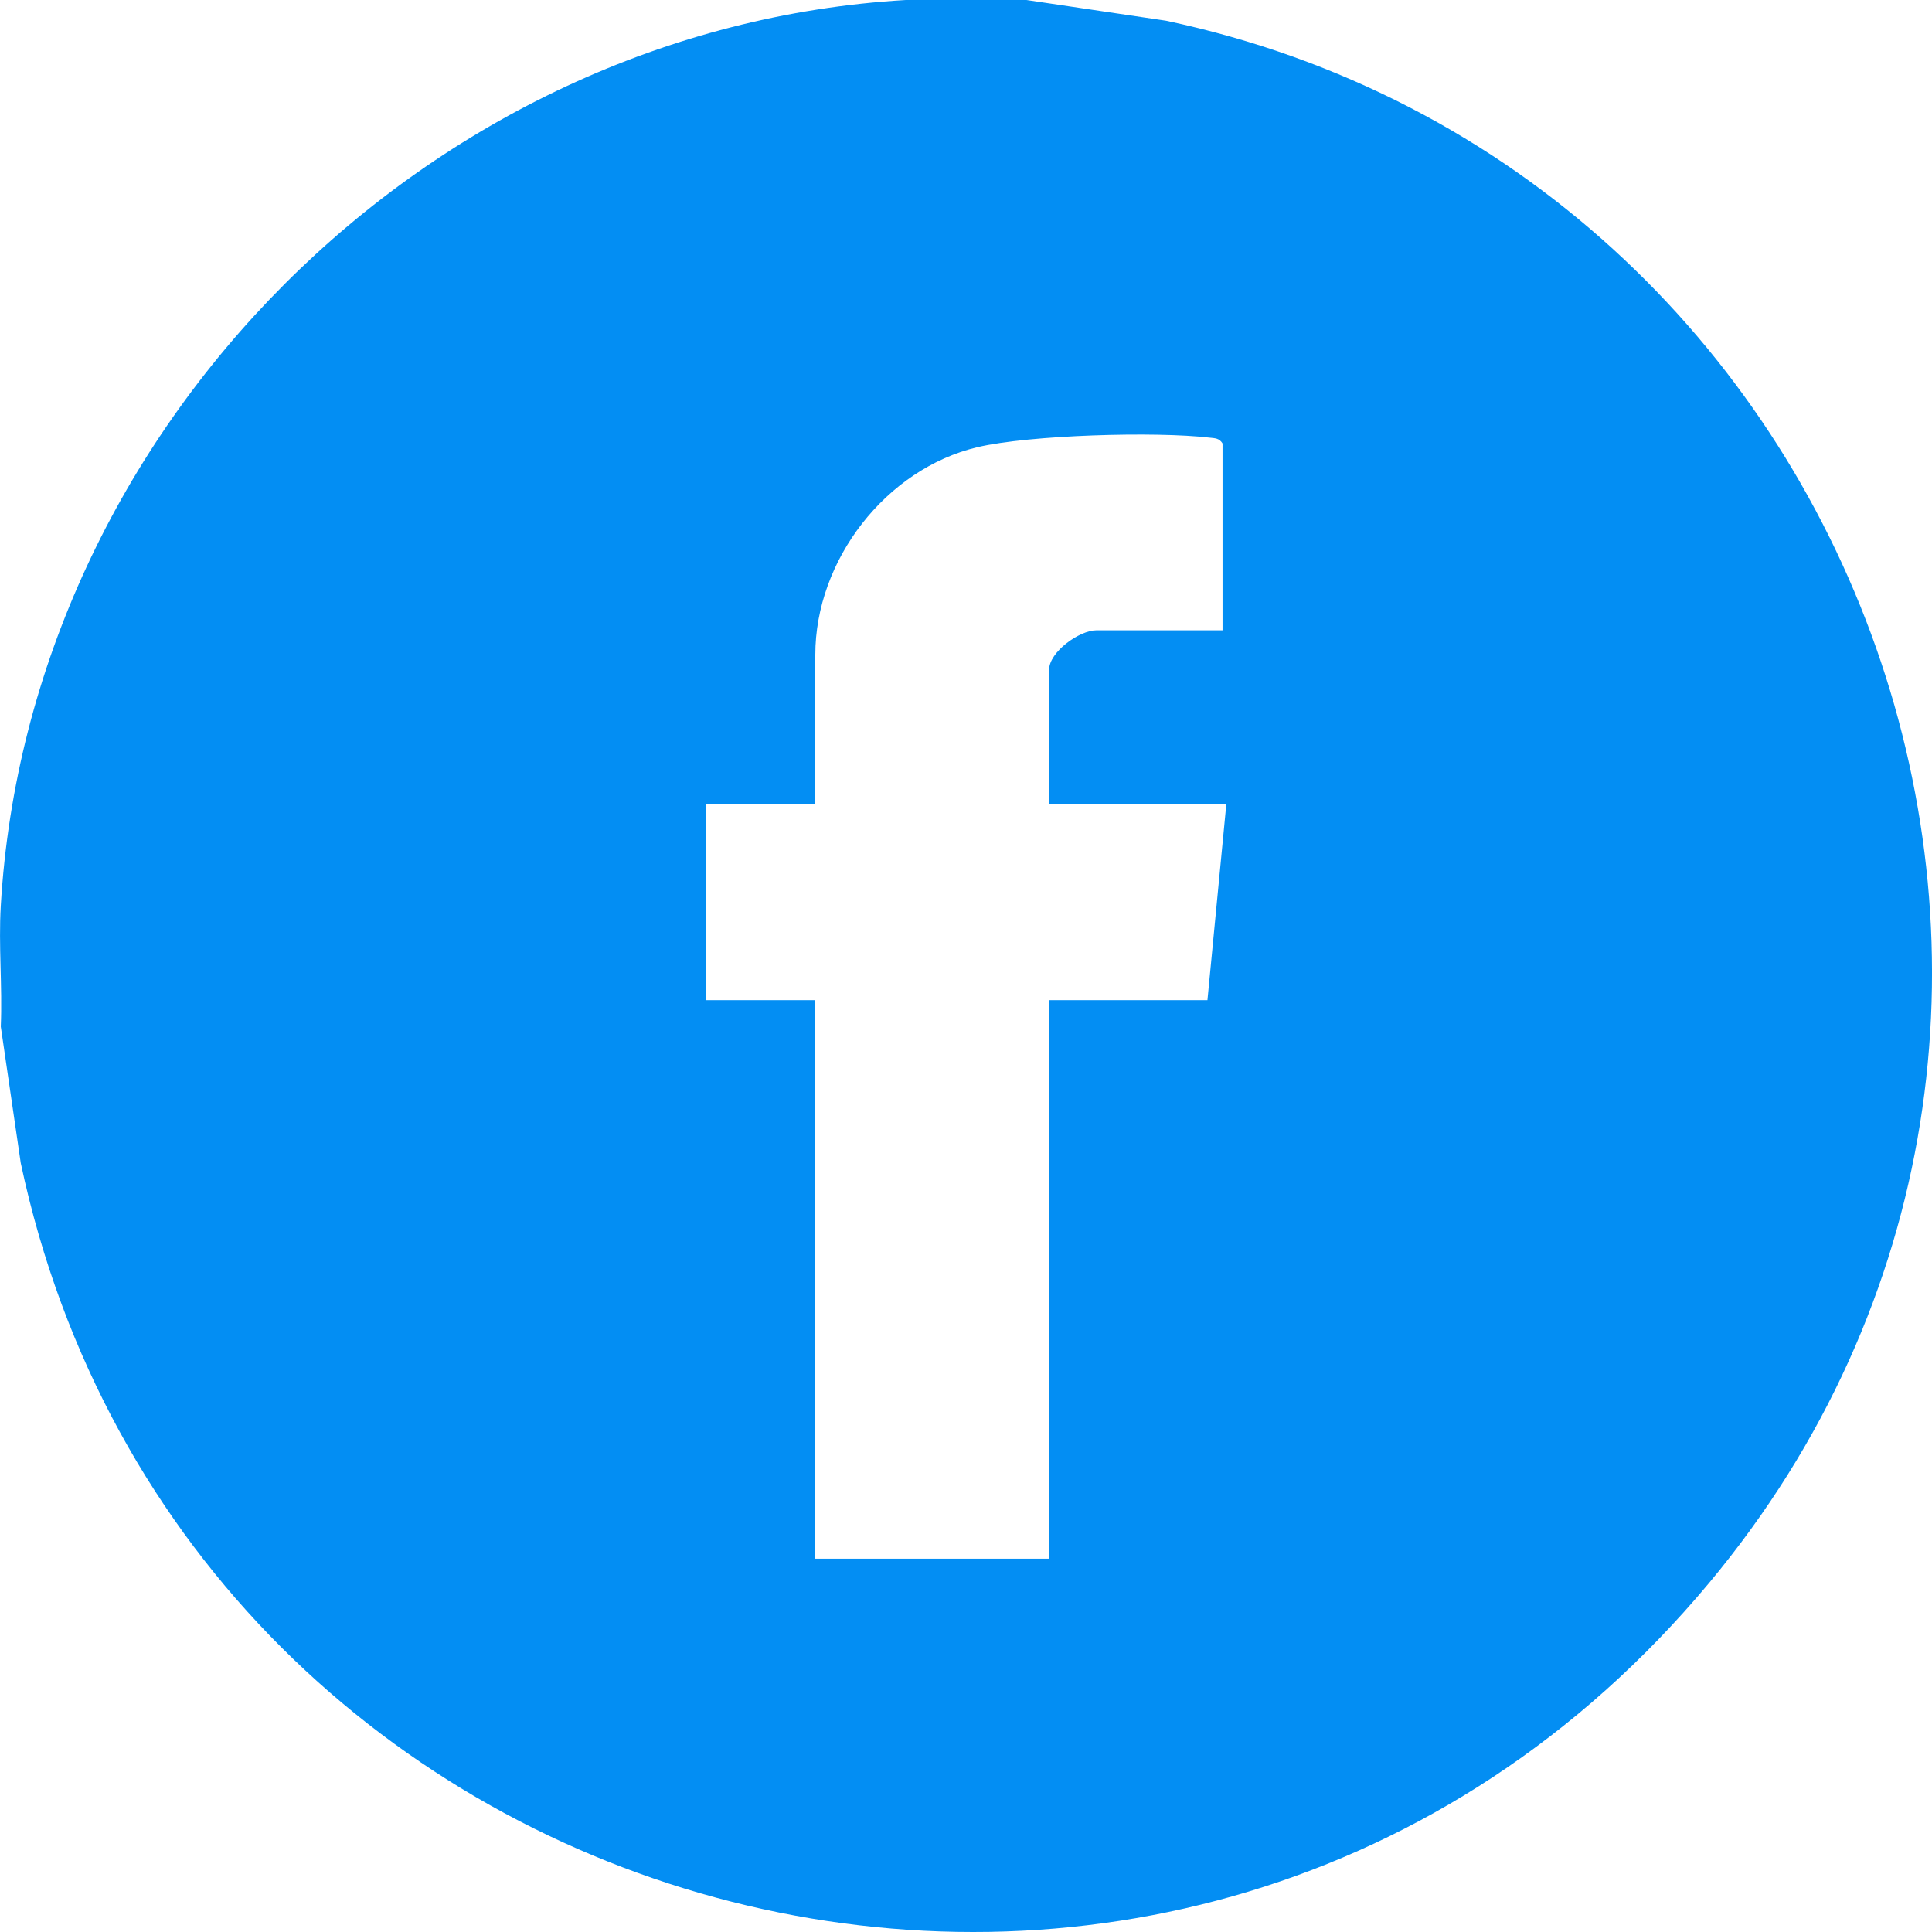 <?xml version="1.0" encoding="UTF-8"?>
<svg xmlns="http://www.w3.org/2000/svg" width="32" height="32" viewBox="0 0 32 32" fill="none">
  <g clip-path="url(#clip0_42101_1219)">
    <path d="M17.001 0L19.313 0.343C30.941 2.808 36.049 16.944 28.305 26.222C19.655 36.583 3.108 32.251 0.344 19.265L0.013 17.003C0.041 16.341 -0.026 15.661 0.013 15.002C0.475 7.083 7.09 0.463 15.003 0H17.001ZM20.249 10.44V7.345C20.194 7.256 20.125 7.259 20.034 7.249C19.146 7.144 17.052 7.203 16.189 7.407C14.674 7.766 13.504 9.276 13.504 10.846V13.316H11.692V16.566H13.504V25.817H17.376V16.566H19.999L20.312 13.316H17.376V11.097C17.376 10.794 17.884 10.44 18.156 10.44H20.249V10.44Z" fill="#038EF3"></path>
  </g>
  <defs>
    <clipPath id="clip0_42101_1219">
      <rect width="32" height="32" fill="white"></rect>
    </clipPath>
  </defs>
</svg>
